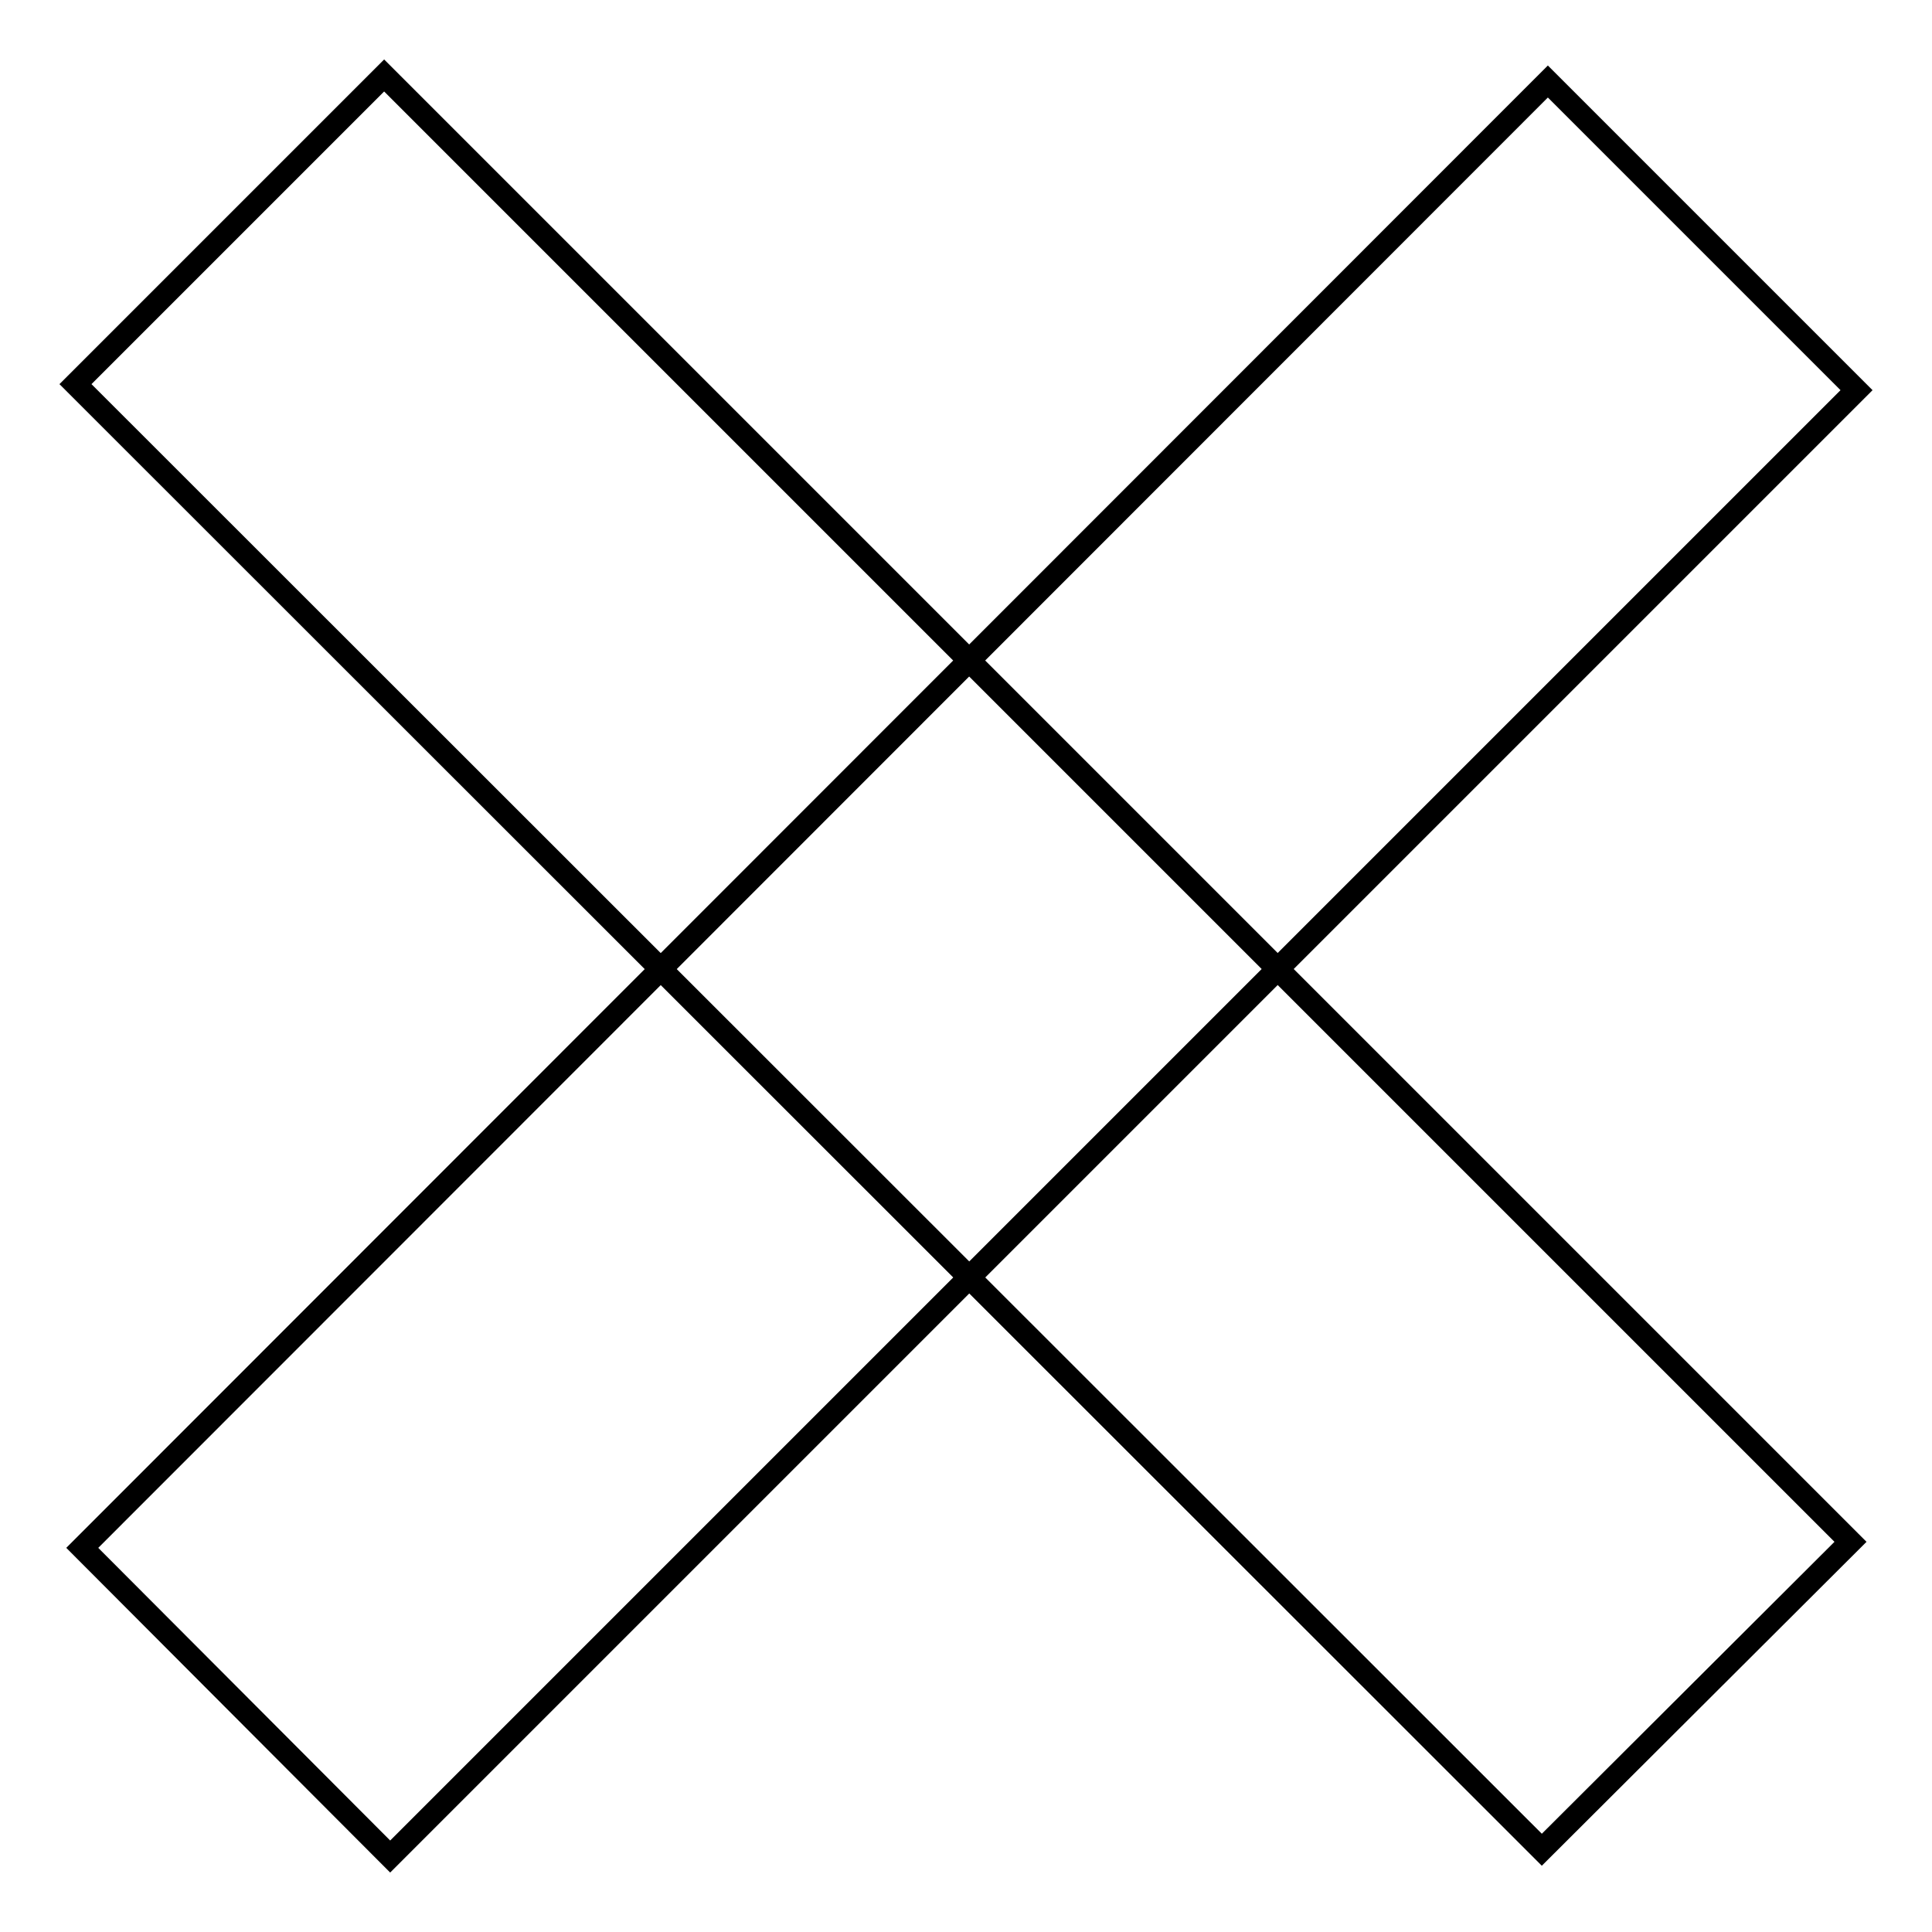 <?xml version="1.0" encoding="utf-8"?>
<!-- Svg Vector Icons : http://www.onlinewebfonts.com/icon -->
<!DOCTYPE svg PUBLIC "-//W3C//DTD SVG 1.1//EN" "http://www.w3.org/Graphics/SVG/1.1/DTD/svg11.dtd">
<svg version="1.1" xmlns="http://www.w3.org/2000/svg" xmlns:xlink="http://www.w3.org/1999/xlink" x="0px" y="0px" viewBox="0 0 256 256" enable-background="new 0 0 256 256" xml:space="preserve">
<g><g><path stroke-width="3" fill-opacity="0" stroke="#000000"  d="M10,50.9L50.9,10l194.3,194.3l-40.9,40.8L10,50.9L10,50.9z"/><path stroke-width="3" fill-opacity="0" stroke="#000000"  d="M51.7,246l-40.8-40.9L205.1,10.8L246,51.7L51.7,246L51.7,246z"/></g></g>
</svg>